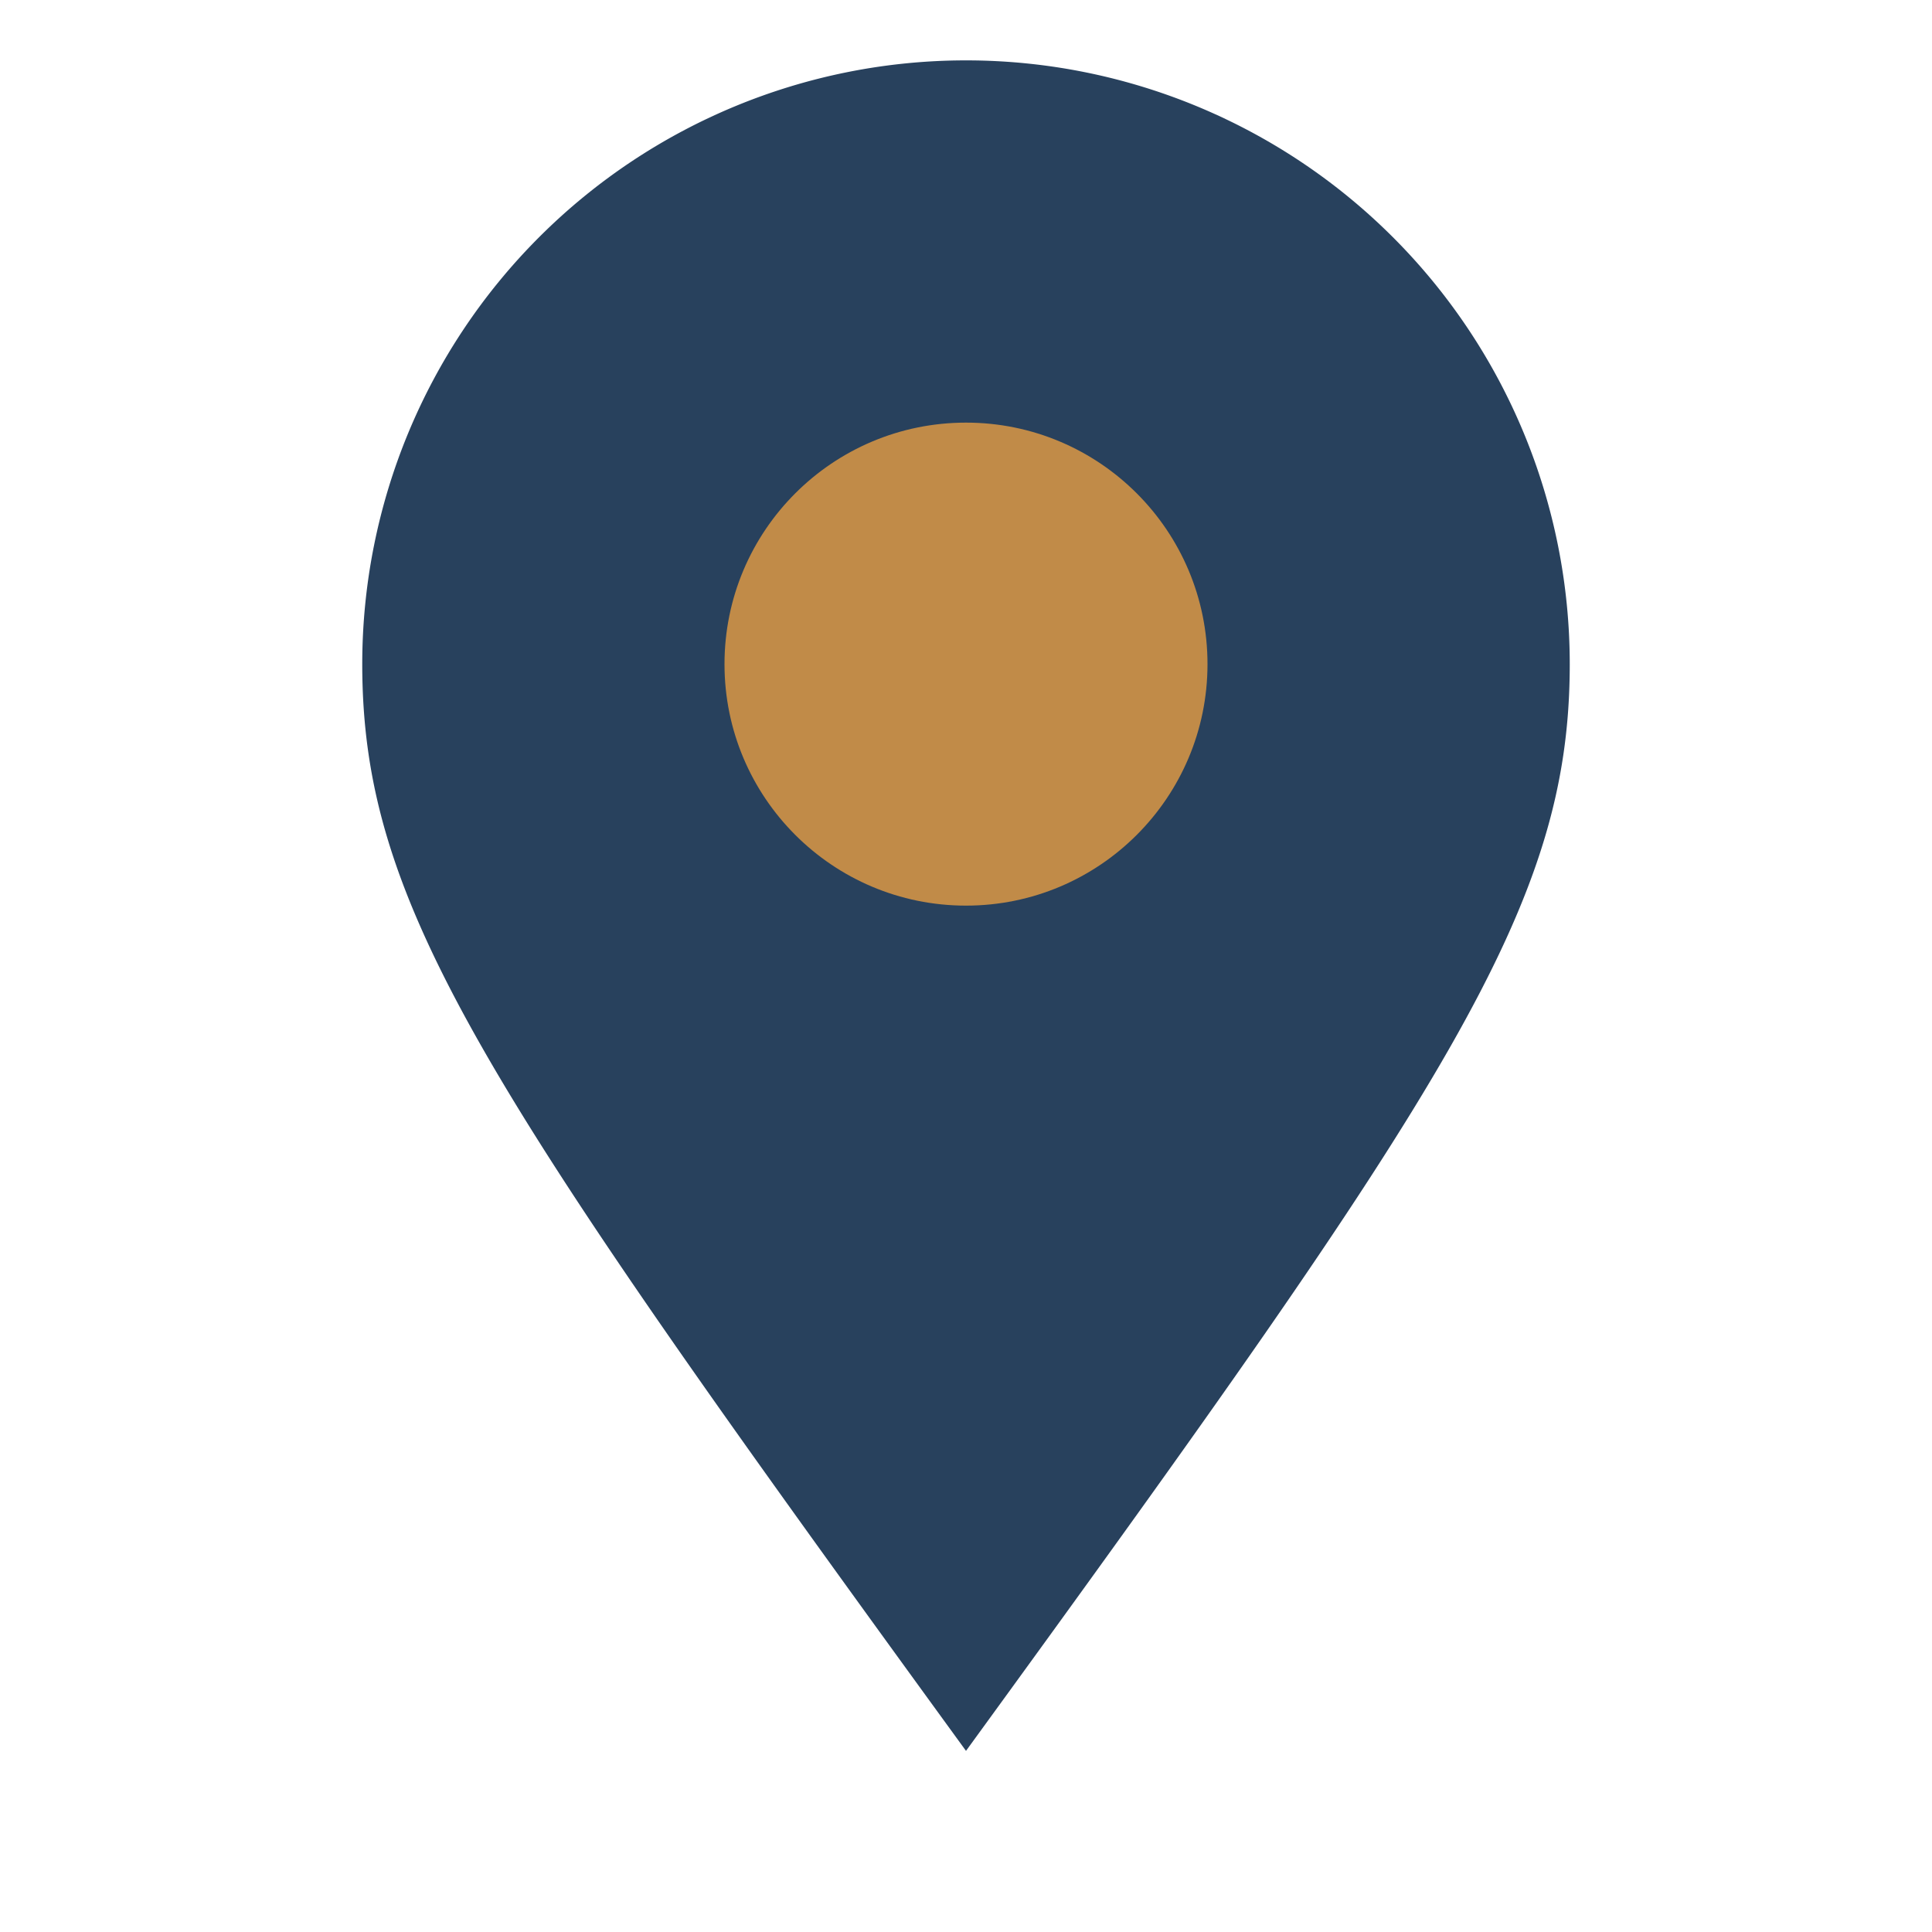<?xml version="1.0" encoding="UTF-8"?>
<svg xmlns="http://www.w3.org/2000/svg" width="32" height="32" viewBox="0 0 32 32"><path d="M16 29C8 18 6 15 6 11a10 10 0 1 1 20 0c0 4-2 7-10 18z" fill="#28415D"/><circle cx="16" cy="11" r="4" fill="#C18B48"/></svg>